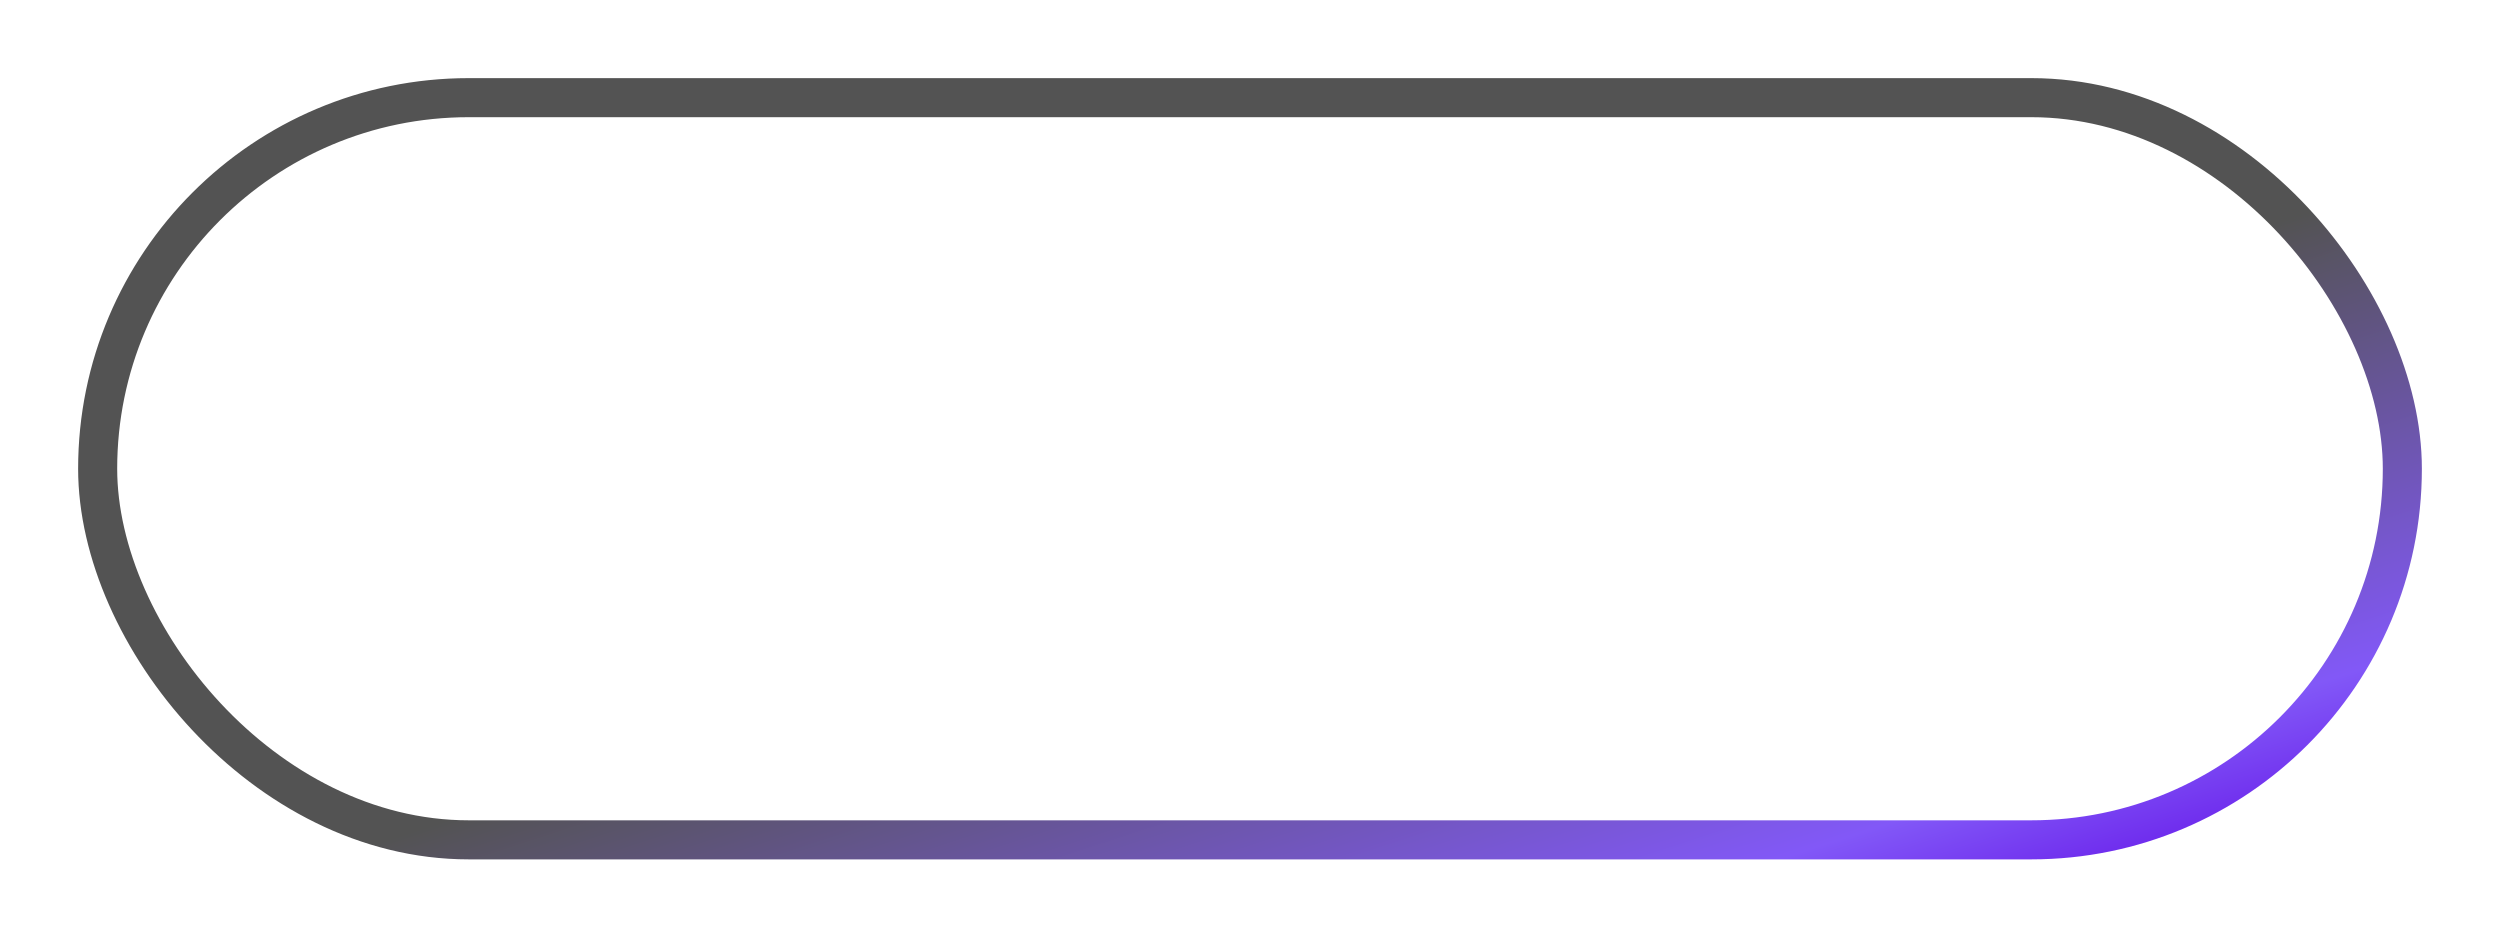 <svg width="64" height="24" viewBox="0 0 64 24" fill="none" xmlns="http://www.w3.org/2000/svg">
<g filter="url(#filter0_d_37687_11980)">
<g clip-path="url(#clip0_37687_11980)">
<path d="M14.639 13.067V14H11.382V13.067H14.639ZM11.753 8.312V14H10.576V8.312H11.753ZM14.219 10.592V11.524H11.382V10.592H14.219ZM14.629 8.312V9.249H11.382V8.312H14.629ZM16.092 8.312H17.108L18.753 12.457L20.394 8.312H21.41L19.154 14H18.348L16.092 8.312ZM15.57 8.312H16.566L16.747 12.438V14H15.57V8.312ZM20.941 8.312H21.942V14H20.765V12.438L20.941 8.312ZM27.312 13.067V14H24.055V13.067H27.312ZM24.426 8.312V14H23.249V8.312H24.426ZM26.892 10.592V11.524H24.055V10.592H26.892ZM27.302 8.312V9.249H24.055V8.312H27.302ZM28.238 8.312H30.479C30.828 8.312 31.14 8.349 31.417 8.424C31.694 8.499 31.928 8.609 32.12 8.756C32.315 8.899 32.463 9.078 32.564 9.293C32.668 9.505 32.721 9.75 32.721 10.03C32.721 10.339 32.665 10.605 32.554 10.826C32.444 11.044 32.288 11.225 32.086 11.368C31.884 11.511 31.646 11.627 31.373 11.715L30.997 11.92H29.019L29.01 10.982H30.494C30.728 10.982 30.922 10.947 31.075 10.875C31.228 10.803 31.344 10.704 31.422 10.577C31.5 10.447 31.539 10.297 31.539 10.128C31.539 9.949 31.5 9.794 31.422 9.664C31.347 9.531 31.23 9.428 31.07 9.356C30.914 9.285 30.717 9.249 30.479 9.249H29.42V14H28.238V8.312ZM31.685 14L30.279 11.48L31.524 11.471L32.955 13.946V14H31.685ZM38.671 11.021V13.287C38.577 13.395 38.434 13.51 38.242 13.634C38.05 13.758 37.799 13.863 37.49 13.951C37.18 14.036 36.801 14.078 36.352 14.078C35.961 14.078 35.605 14.018 35.283 13.898C34.964 13.774 34.687 13.595 34.453 13.36C34.218 13.126 34.038 12.839 33.91 12.501C33.787 12.159 33.725 11.77 33.725 11.334V10.977C33.725 10.541 33.785 10.154 33.906 9.815C34.026 9.474 34.197 9.186 34.418 8.951C34.643 8.717 34.911 8.539 35.224 8.419C35.536 8.295 35.885 8.233 36.269 8.233C36.79 8.233 37.218 8.315 37.553 8.478C37.892 8.637 38.151 8.858 38.33 9.142C38.508 9.425 38.621 9.75 38.666 10.118H37.519C37.486 9.923 37.425 9.755 37.333 9.615C37.242 9.472 37.112 9.361 36.943 9.283C36.777 9.205 36.562 9.166 36.298 9.166C36.077 9.166 35.878 9.205 35.703 9.283C35.53 9.358 35.383 9.472 35.263 9.625C35.146 9.778 35.056 9.967 34.995 10.191C34.936 10.413 34.907 10.671 34.907 10.968V11.334C34.907 11.63 34.939 11.892 35.004 12.12C35.073 12.345 35.17 12.534 35.297 12.687C35.428 12.839 35.585 12.955 35.771 13.033C35.96 13.108 36.175 13.146 36.415 13.146C36.738 13.146 36.98 13.113 37.143 13.048C37.306 12.979 37.421 12.916 37.49 12.857V11.866H36.259V11.021H38.671ZM41.111 8.312V14H39.93V8.312H41.111ZM47.419 8.312V14H46.237L43.669 10.079V14H42.492V8.312H43.669L46.237 12.232V8.312H47.419ZM53.506 11.021V13.287C53.412 13.395 53.268 13.51 53.076 13.634C52.884 13.758 52.634 13.863 52.324 13.951C52.015 14.036 51.636 14.078 51.187 14.078C50.796 14.078 50.44 14.018 50.117 13.898C49.798 13.774 49.522 13.595 49.287 13.36C49.053 13.126 48.872 12.839 48.745 12.501C48.622 12.159 48.56 11.77 48.56 11.334V10.977C48.56 10.541 48.62 10.154 48.74 9.815C48.861 9.474 49.032 9.186 49.253 8.951C49.478 8.717 49.746 8.539 50.059 8.419C50.371 8.295 50.72 8.233 51.104 8.233C51.624 8.233 52.053 8.315 52.388 8.478C52.726 8.637 52.985 8.858 53.164 9.142C53.343 9.425 53.456 9.75 53.501 10.118H52.354C52.321 9.923 52.259 9.755 52.168 9.615C52.077 9.472 51.947 9.361 51.778 9.283C51.611 9.205 51.397 9.166 51.133 9.166C50.912 9.166 50.713 9.205 50.537 9.283C50.365 9.358 50.218 9.472 50.098 9.625C49.981 9.778 49.891 9.967 49.829 10.191C49.771 10.413 49.741 10.671 49.741 10.968V11.334C49.741 11.63 49.774 11.892 49.839 12.12C49.907 12.345 50.005 12.534 50.132 12.687C50.262 12.839 50.42 12.955 50.606 13.033C50.794 13.108 51.009 13.146 51.25 13.146C51.572 13.146 51.815 13.113 51.978 13.048C52.141 12.979 52.256 12.916 52.324 12.857V11.866H51.094V11.021H53.506Z" fill="white"/>
</g>
<rect x="2.5" y="1.5" width="59" height="19" rx="9.5" stroke="url(#paint0_linear_37687_11980)"/>
</g>
<defs>
<filter id="filter0_d_37687_11980" x="0" y="0" width="64" height="24" filterUnits="userSpaceOnUse" color-interpolation-filters="sRGB">
<feFlood flood-opacity="0" result="BackgroundImageFix"/>
<feColorMatrix in="SourceAlpha" type="matrix" values="0 0 0 0 0 0 0 0 0 0 0 0 0 0 0 0 0 0 127 0" result="hardAlpha"/>
<feOffset dy="1"/>
<feGaussianBlur stdDeviation="1"/>
<feColorMatrix type="matrix" values="0 0 0 0 0.063 0 0 0 0 0.094 0 0 0 0 0.157 0 0 0 0.05 0"/>
<feBlend mode="normal" in2="BackgroundImageFix" result="effect1_dropShadow_37687_11980"/>
<feBlend mode="normal" in="SourceGraphic" in2="effect1_dropShadow_37687_11980" result="shape"/>
</filter>
<linearGradient id="paint0_linear_37687_11980" x1="115.5" y1="18.5" x2="100.523" y2="-27.36" gradientUnits="userSpaceOnUse">
<stop offset="0.295" stop-color="#5C01E4"/>
<stop offset="0.401" stop-color="#8258F7"/>
<stop offset="0.64" stop-color="#535353"/>
</linearGradient>
<clipPath id="clip0_37687_11980">
<rect x="2" y="1" width="60" height="20" rx="10" fill="white"/>
</clipPath>
</defs>
</svg>
